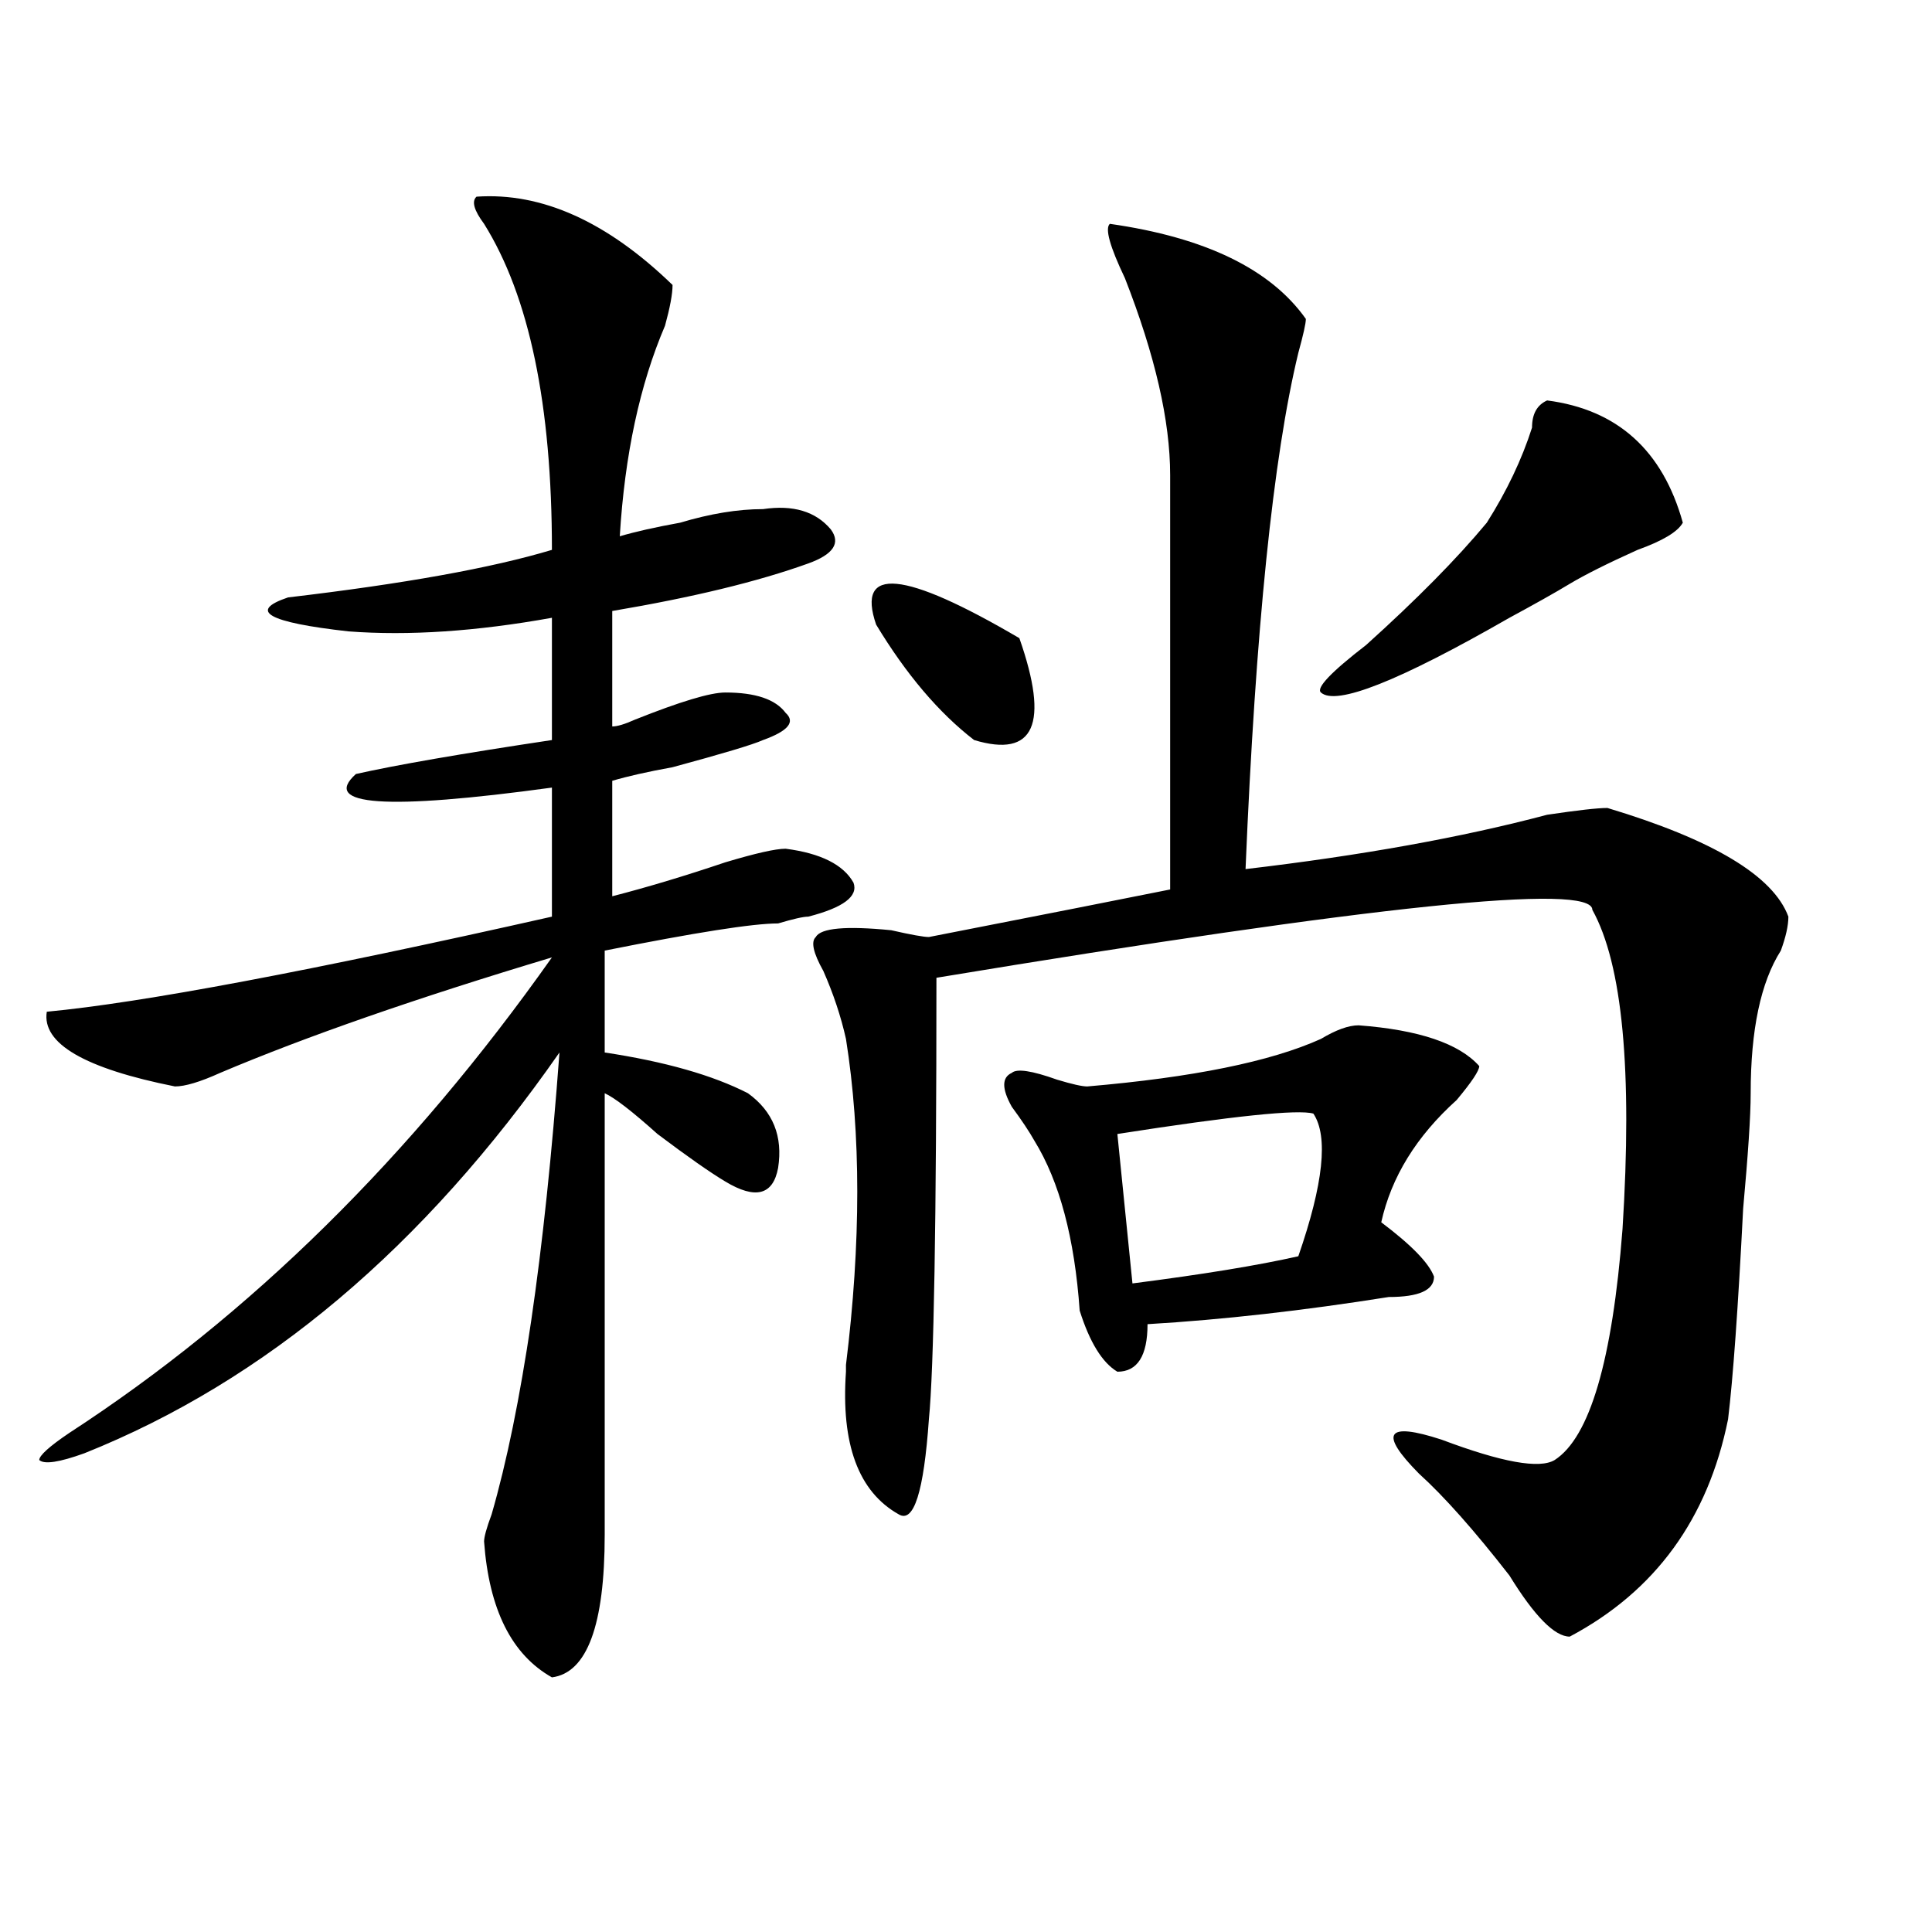 <?xml version="1.0" encoding="utf-8"?>
<!-- Generator: Adobe Illustrator 16.0.0, SVG Export Plug-In . SVG Version: 6.00 Build 0)  -->
<!DOCTYPE svg PUBLIC "-//W3C//DTD SVG 1.1//EN" "http://www.w3.org/Graphics/SVG/1.1/DTD/svg11.dtd">
<svg version="1.1" id="图层_1" xmlns="http://www.w3.org/2000/svg" xmlns:xlink="http://www.w3.org/1999/xlink" x="0px" y="0px"
	 width="1000px" height="1000px" viewBox="0 0 1000 1000" enable-background="new 0 0 1000 1000" xml:space="preserve">
<path d="M246.652,101.797c33.779-2.308,67.62,12.909,101.461,45.703c0,4.724-1.342,11.755-3.902,21.094
	c-13.049,30.487-20.854,66.797-23.414,108.984c7.805-2.308,18.17-4.669,31.219-7.031c15.609-4.669,29.877-7.031,42.926-7.031
	c15.609-2.308,27.316,1.208,35.121,10.547c5.183,7.031,1.28,12.909-11.707,17.578c-26.036,9.394-59.877,17.578-101.461,24.609
	v59.766c2.561,0,6.463-1.153,11.707-3.516c23.414-9.339,39.023-14.063,46.828-14.063c15.609,0,25.975,3.516,31.219,10.547
	c5.183,4.724,1.28,9.394-11.707,14.063c-5.244,2.362-20.854,7.031-46.828,14.063c-13.049,2.362-23.414,4.724-31.219,7.031v59.766
	c18.17-4.669,37.682-10.547,58.535-17.578c15.609-4.669,25.975-7.031,31.219-7.031c18.17,2.362,29.877,8.239,35.121,17.578
	c2.561,7.031-5.244,12.909-23.414,17.578c-2.622,0-7.805,1.208-15.609,3.516c-13.049,0-42.926,4.724-89.754,14.063v52.734
	c31.219,4.724,55.913,11.755,74.145,21.094c12.987,9.394,18.17,22.302,15.609,38.672c-2.622,14.063-11.707,16.425-27.316,7.031
	c-7.805-4.669-19.512-12.854-35.121-24.609c-13.049-11.7-22.134-18.731-27.316-21.094v228.516c0,46.856-9.146,71.466-27.316,73.828
	c-20.854-11.756-32.561-35.156-35.121-70.313c0-2.308,1.28-7.031,3.902-14.063c15.609-53.888,27.316-133.594,35.121-239.063
	c-70.242,100.8-152.191,169.958-245.848,207.422c-13.049,4.724-20.854,5.878-23.414,3.516c0-2.308,5.183-7.031,15.609-14.063
	c93.656-60.919,176.886-142.933,249.75-246.094c-70.242,21.094-127.497,41.034-171.703,59.766
	c-10.427,4.724-18.231,7.031-23.414,7.031c-46.828-9.339-68.962-22.247-66.34-38.672c49.389-4.669,136.582-21.094,261.457-49.219
	v-66.797c-85.852,11.755-119.692,9.394-101.461-7.031c20.792-4.669,54.633-10.547,101.461-17.578v-63.281
	c-39.023,7.031-74.145,9.394-105.363,7.031c-41.646-4.669-52.072-10.547-31.219-17.578c59.815-7.031,105.363-15.216,136.582-24.609
	c0-74.981-11.707-131.231-35.121-168.75C245.311,108.828,244.03,104.159,246.652,101.797z M574.449,115.859
	c49.389,7.031,83.229,23.456,101.461,49.219c0,2.362-1.342,8.239-3.902,17.578c-13.049,53.942-22.134,142.987-27.316,267.188
	c59.815-7.031,111.826-16.37,156.094-28.125c15.609-2.308,25.975-3.516,31.219-3.516c54.633,16.425,85.852,35.156,93.656,56.25
	c0,4.724-1.342,10.547-3.902,17.578c-10.427,16.425-15.609,41.034-15.609,73.828c0,11.755-1.342,31.641-3.902,59.766
	c-2.622,51.581-5.244,87.891-7.805,108.984c-10.427,51.581-37.743,89.044-81.949,112.5c-7.805,0-18.231-10.547-31.219-31.641
	c-18.231-23.401-33.841-40.979-46.828-52.734c-20.854-21.094-16.951-26.917,11.707-17.578c31.219,11.755,50.73,15.271,58.535,10.547
	c18.17-11.7,29.877-51.526,35.121-119.531c5.183-82.013,0-137.109-15.609-165.234c0-14.063-113.168-2.308-339.504,35.156
	c0,126.563-1.342,202.753-3.902,228.516c-2.622,37.519-7.805,53.942-15.609,49.219c-20.854-11.7-29.938-36.31-27.316-73.828v-3.516
	c7.805-63.281,7.805-119.531,0-168.75c-2.622-11.7-6.524-23.401-11.707-35.156c-5.244-9.339-6.524-15.216-3.902-17.578
	c2.561-4.669,15.609-5.823,39.023-3.516c10.365,2.362,16.89,3.516,19.512,3.516c59.815-11.7,101.461-19.886,124.875-24.609V245.938
	c0-28.125-7.805-62.073-23.414-101.953C574.449,127.614,571.827,118.222,574.449,115.859z M527.621,330.313
	c15.609,44.55,7.805,62.128-23.414,52.734c-18.231-14.063-35.121-33.948-50.73-59.766
	C443.05,292.849,467.744,295.156,527.621,330.313z M703.227,530.703c31.219,2.362,52.011,9.394,62.438,21.094
	c0,2.362-3.902,8.239-11.707,17.578c-20.854,18.786-33.841,39.88-39.023,63.281c15.609,11.755,24.694,21.094,27.316,28.125
	c0,7.031-7.805,10.547-23.414,10.547c-44.268,7.031-85.852,11.755-124.875,14.063c0,16.425-5.244,24.609-15.609,24.609
	c-7.805-4.669-14.329-15.216-19.512-31.641c-2.622-37.464-10.427-66.797-23.414-87.891c-2.622-4.669-6.524-10.547-11.707-17.578
	c-5.244-9.339-5.244-15.216,0-17.578c2.561-2.308,10.365-1.153,23.414,3.516c7.805,2.362,12.987,3.516,15.609,3.516
	c54.633-4.669,94.937-12.854,120.973-24.609C691.52,533.065,697.982,530.703,703.227,530.703z M679.813,576.406
	c-7.805-2.308-41.646,1.208-101.461,10.547l7.805,77.344c36.401-4.669,64.998-9.339,85.852-14.063
	C684.995,612.771,687.617,588.161,679.813,576.406z M800.785,207.266c36.401,4.724,59.815,25.817,70.242,63.281
	c-2.622,4.724-10.427,9.394-23.414,14.063c-15.609,7.031-27.316,12.909-35.121,17.578c-7.805,4.724-18.231,10.547-31.219,17.578
	c-57.255,32.849-89.754,45.703-97.559,38.672c-2.622-2.308,5.183-10.547,23.414-24.609c25.975-23.401,46.828-44.495,62.438-63.281
	c10.365-16.37,18.17-32.794,23.414-49.219C792.98,214.297,795.541,209.628,800.785,207.266z"/>
</svg>
